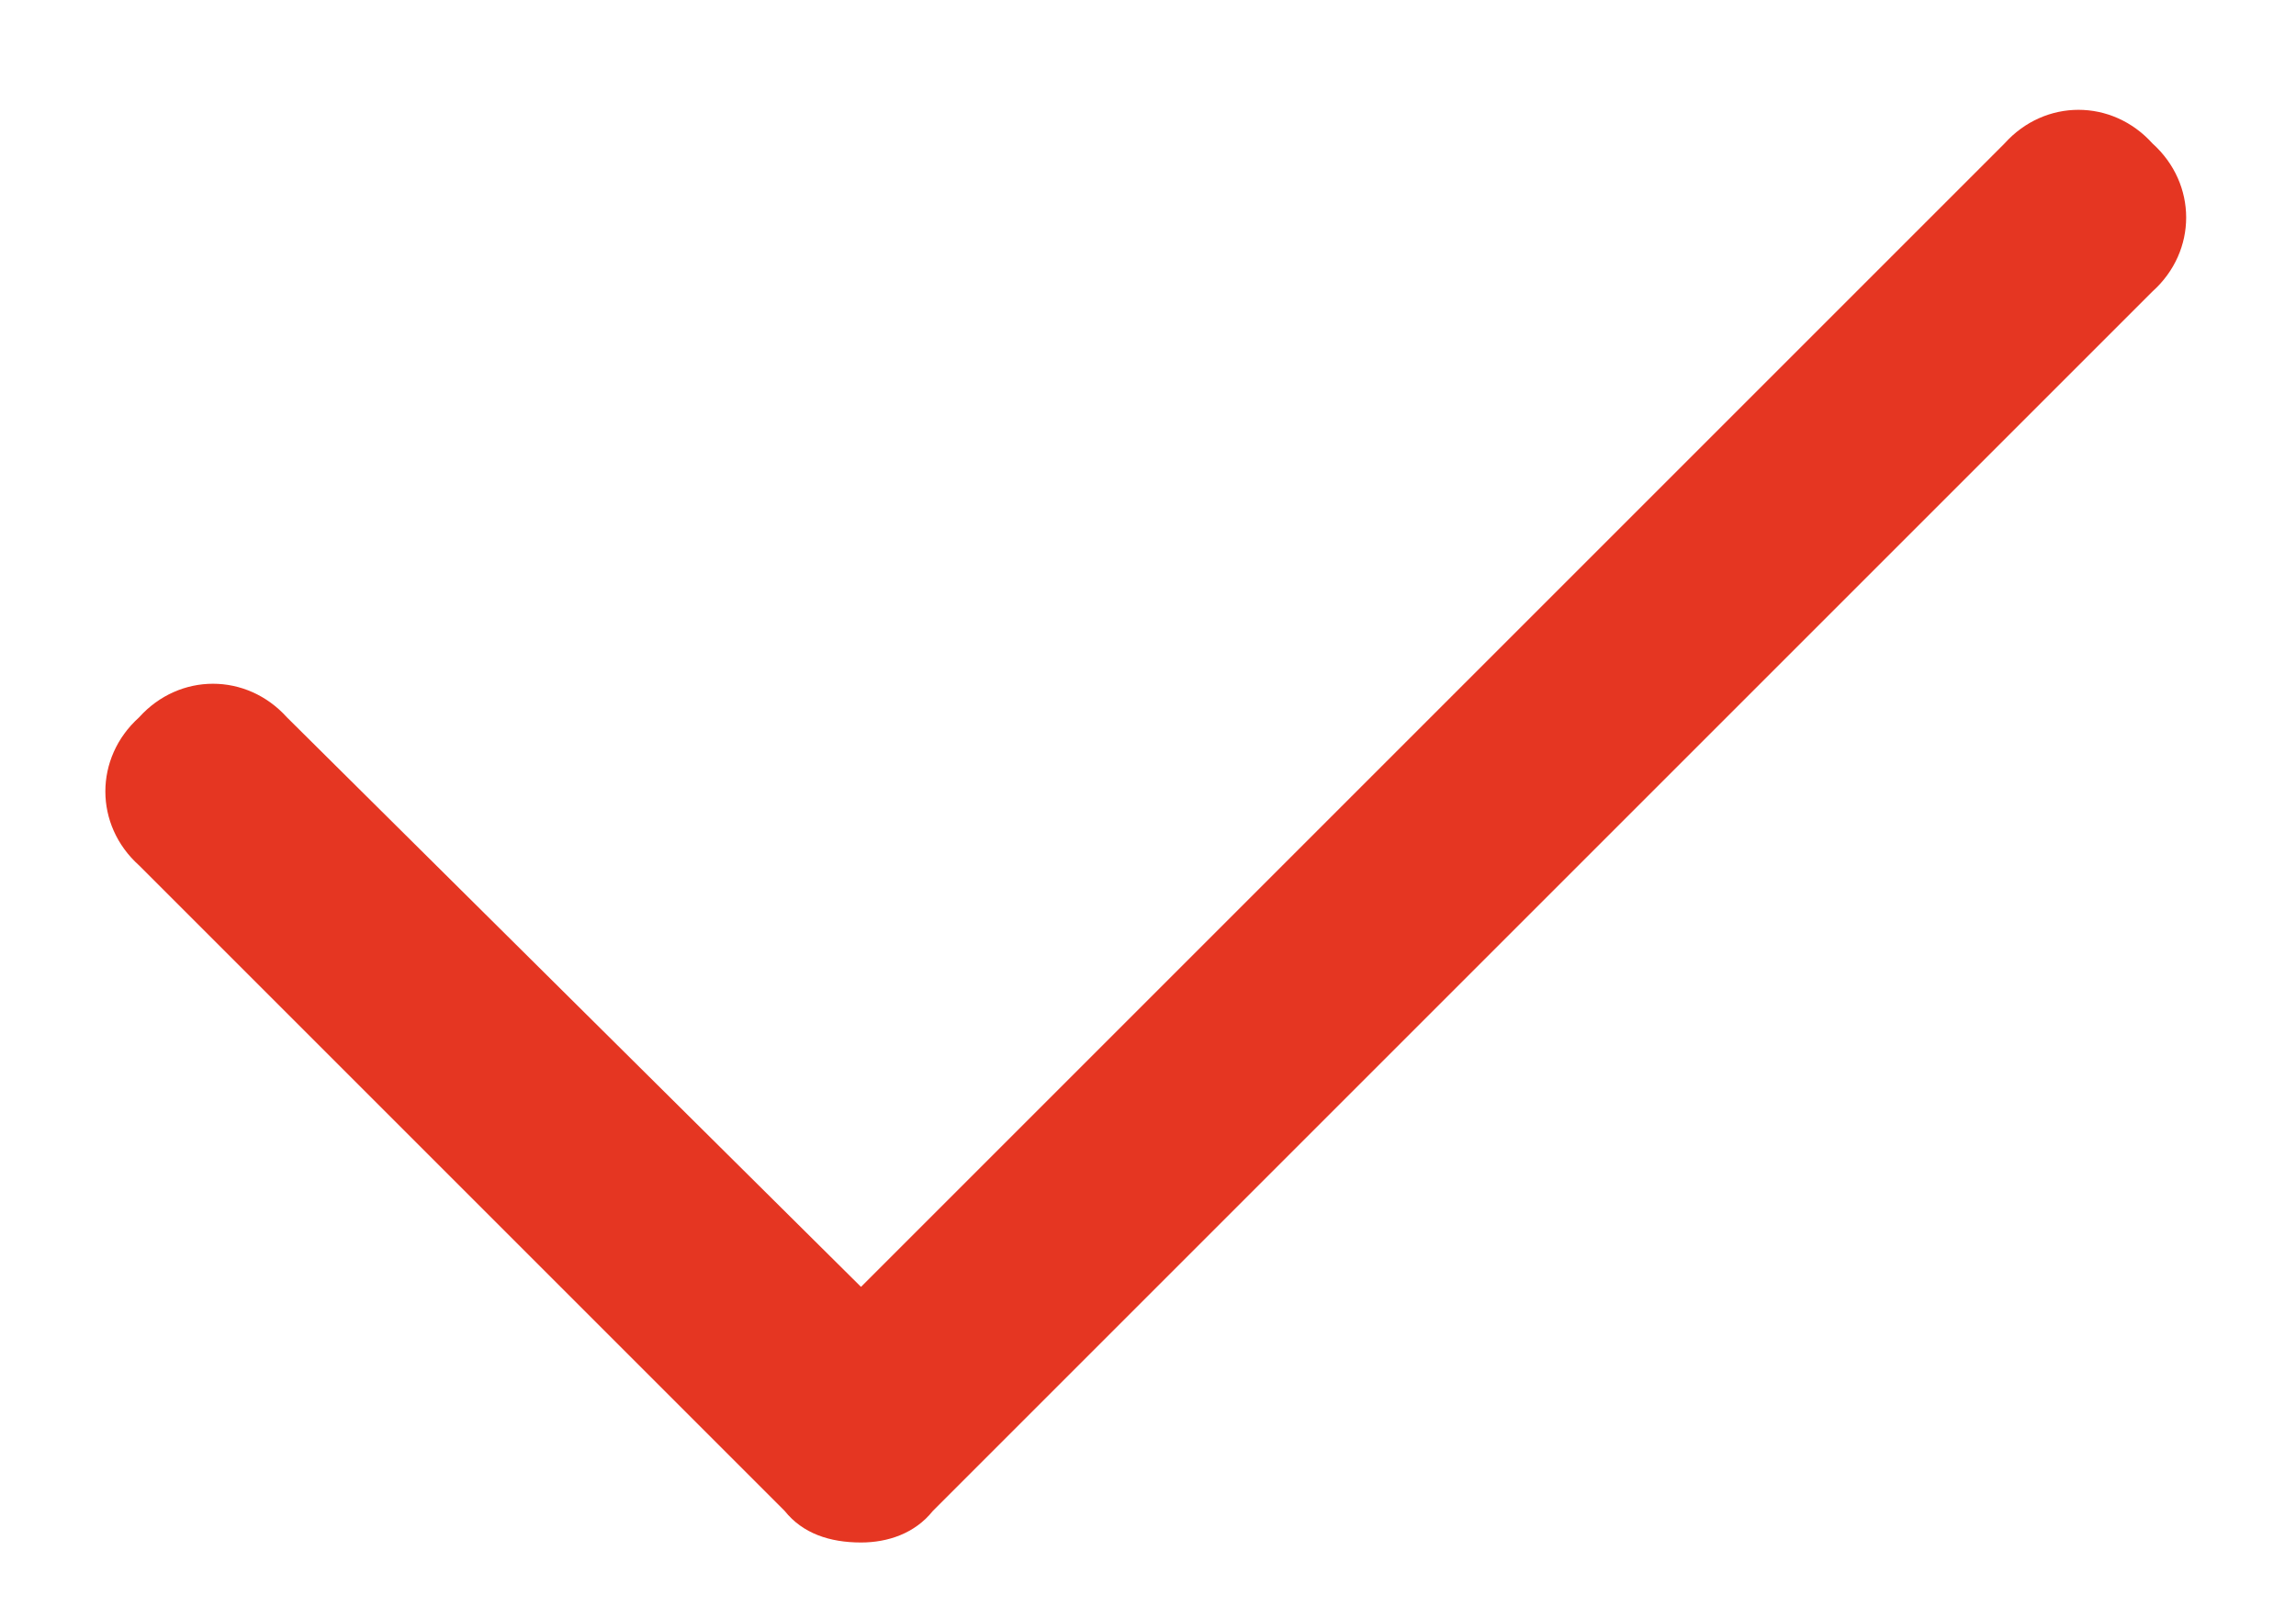 <svg width="20" height="14" viewBox="0 0 20 14" fill="none" xmlns="http://www.w3.org/2000/svg">
<path d="M18.75 2.539L8.125 13.164C7.969 13.359 7.734 13.438 7.5 13.438C7.227 13.438 6.992 13.359 6.836 13.164L1.211 7.539C0.82 7.188 0.82 6.602 1.211 6.25C1.562 5.859 2.148 5.859 2.5 6.25L7.5 11.211L17.461 1.25C17.812 0.859 18.398 0.859 18.75 1.25C19.141 1.602 19.141 2.188 18.75 2.539Z" fill="#E53622"/>
</svg>
